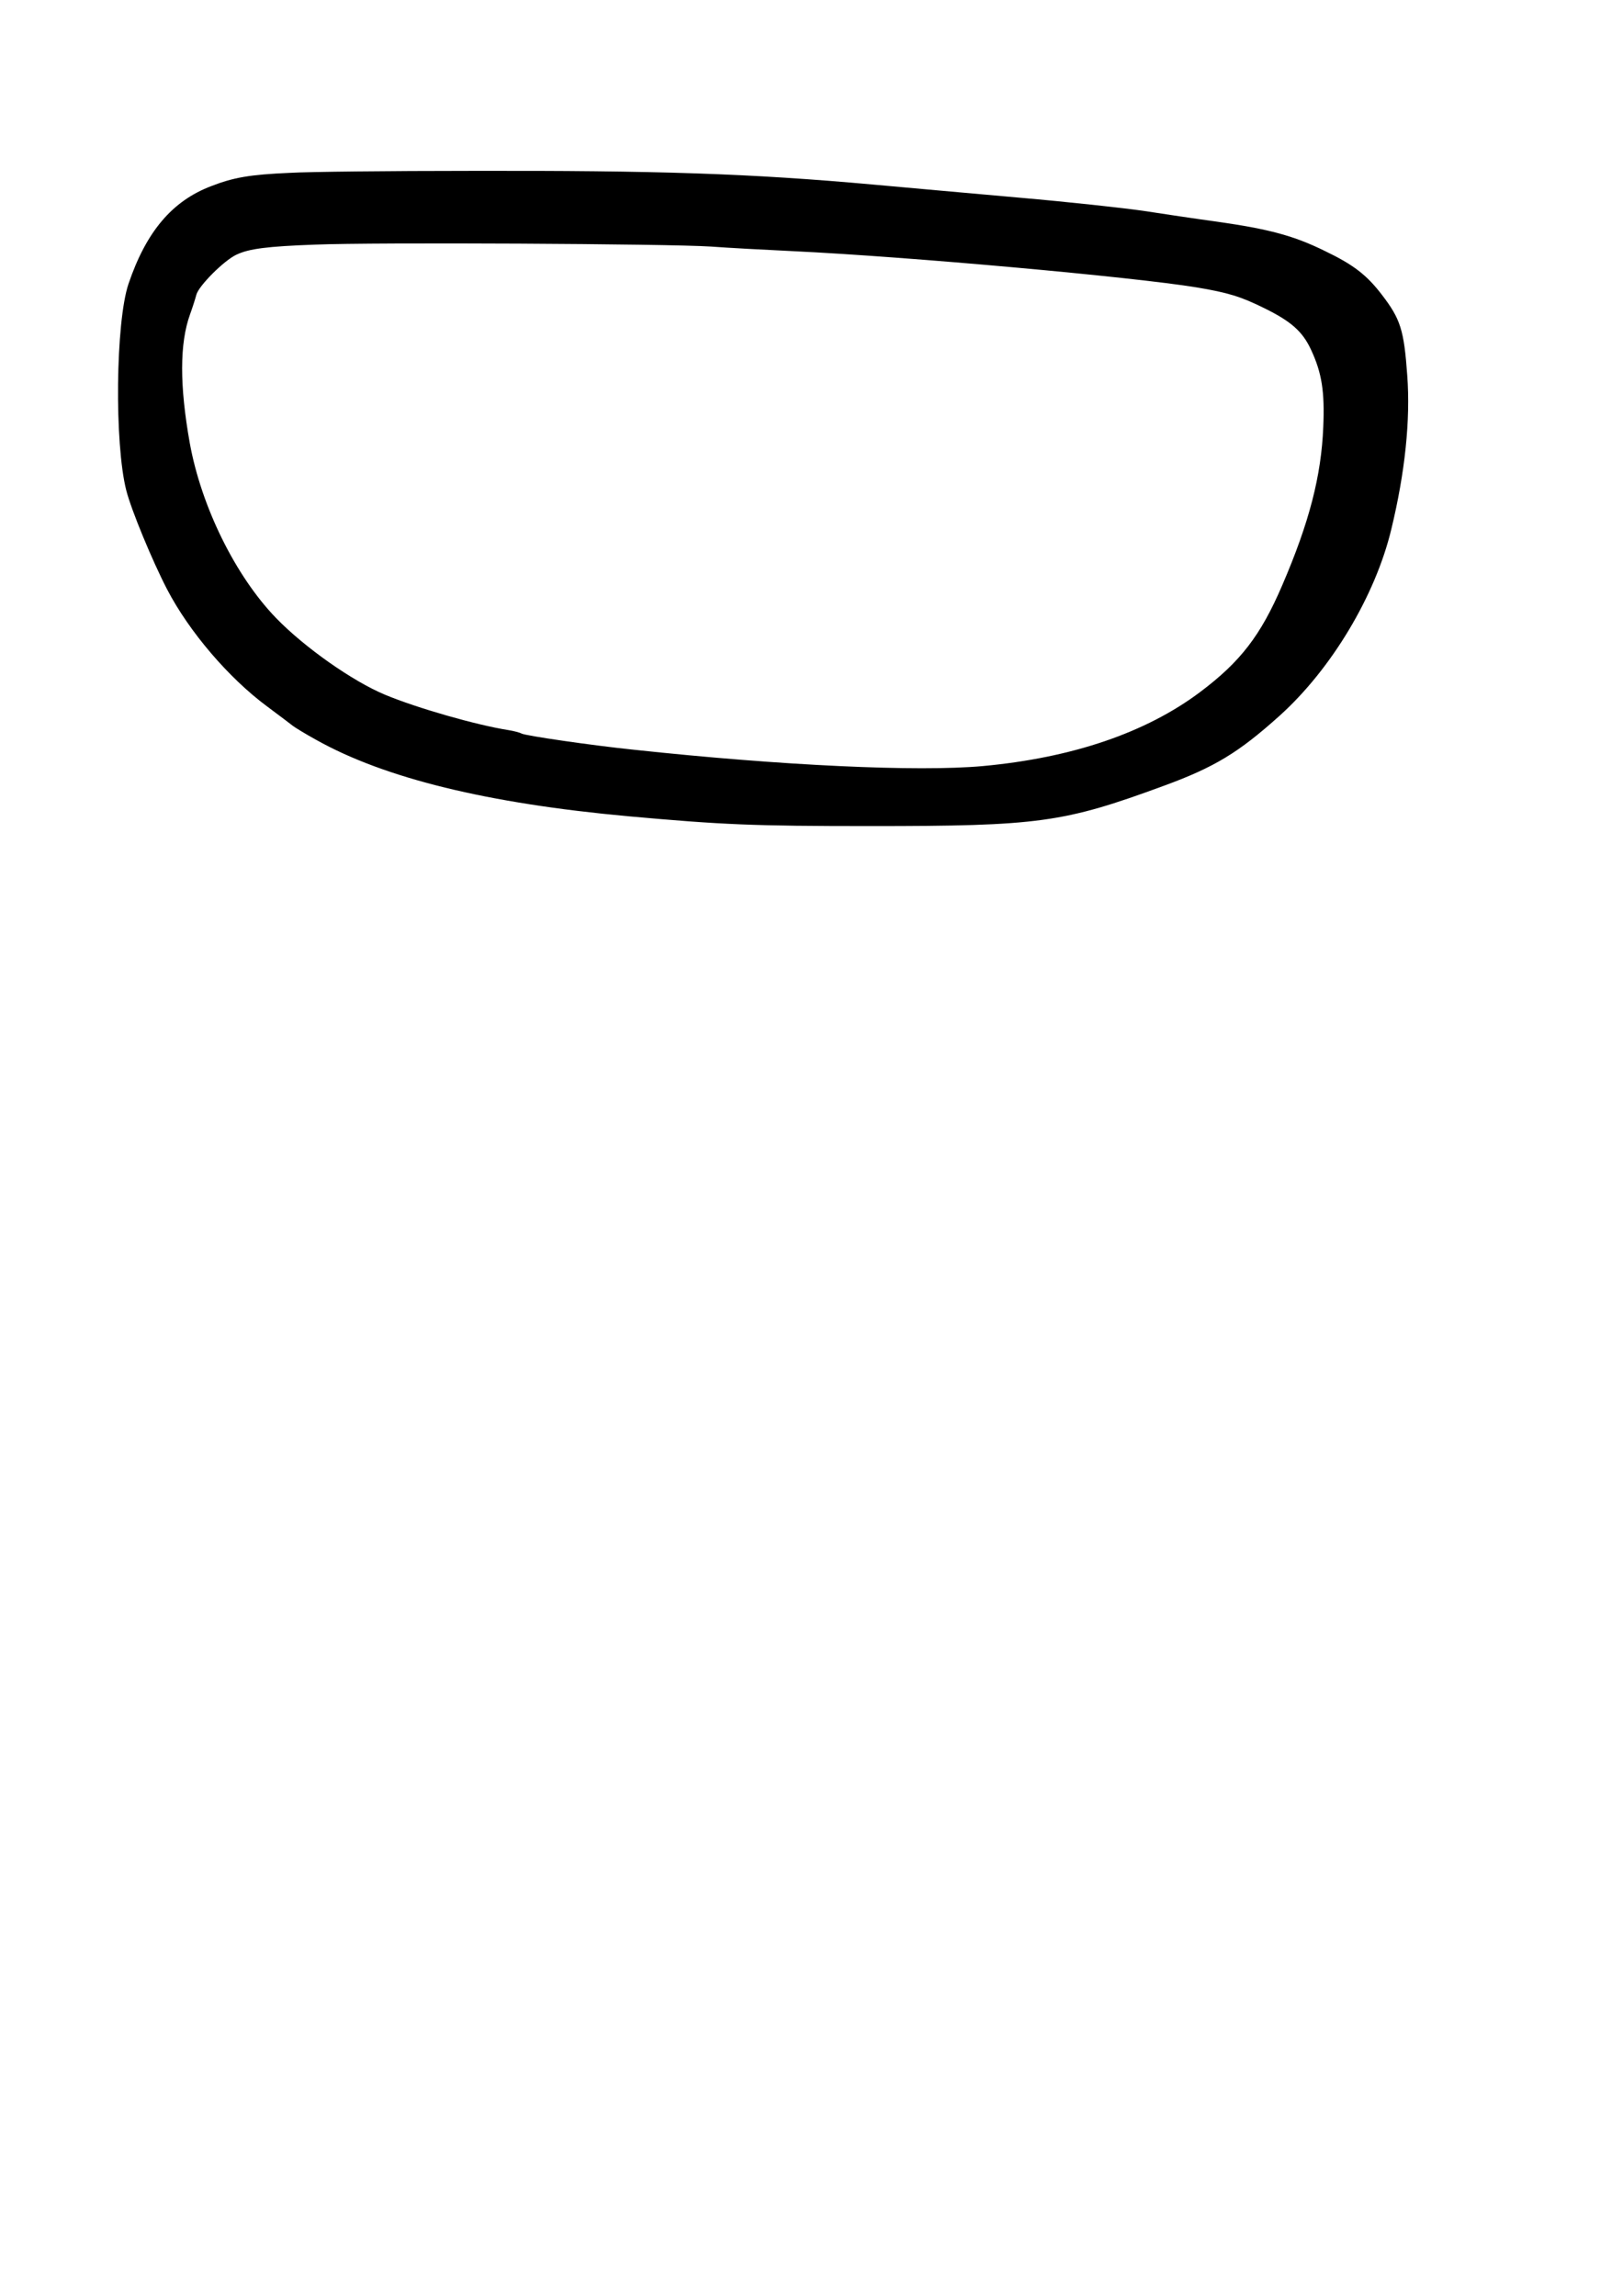 <?xml version="1.0" encoding="UTF-8" standalone="yes"?>
<svg version="1.0" xmlns="http://www.w3.org/2000/svg" width="210mm" height="297mm" viewBox="0 0 744 1052" preserveAspectRatio="xMidYMid meet">
  <g transform="translate(0,1052) scale(0.1,-0.1)" fill="#000000" stroke="none">
    <path d="M1330 9729 c-185 -8 -259 -21 -362 -61 -179 -68 -298 -209 -379 -448
-59 -175 -65 -732 -10 -947 23 -90 119 -322 187 -453 101 -194 283 -407 459
-537 55 -41 108 -81 118 -89 9 -7 56 -36 105 -63 315 -177 787 -292 1432 -351
434 -39 570 -45 1110 -45 773 0 884 15 1346 185 232 85 342 152 529 320 238
214 440 551 513 856 63 260 88 501 73 704 -15 210 -31 259 -117 371 -69 90
-130 137 -259 199 -144 71 -257 101 -495 135 -96 13 -249 36 -340 50 -91 13
-345 41 -565 60 -220 20 -521 46 -670 60 -564 51 -990 65 -1850 63 -369 0
-740 -4 -825 -9z m1930 -338 c80 -6 249 -15 375 -21 528 -25 1557 -118 1850
-166 144 -24 203 -42 310 -95 124 -61 176 -107 215 -191 49 -105 63 -191 56
-353 -9 -225 -64 -438 -188 -726 -99 -231 -192 -351 -377 -490 -248 -186 -585
-301 -996 -339 -299 -27 -921 2 -1600 75 -194 20 -495 64 -514 74 -9 5 -36 12
-61 16 -146 23 -419 101 -565 162 -149 62 -369 217 -499 351 -186 192 -343
510 -396 802 -47 263 -47 457 1 590 11 30 24 71 29 90 10 40 126 157 184 184
57 27 139 38 361 46 267 11 1623 4 1815 -9z"/>
  </g>
</svg>